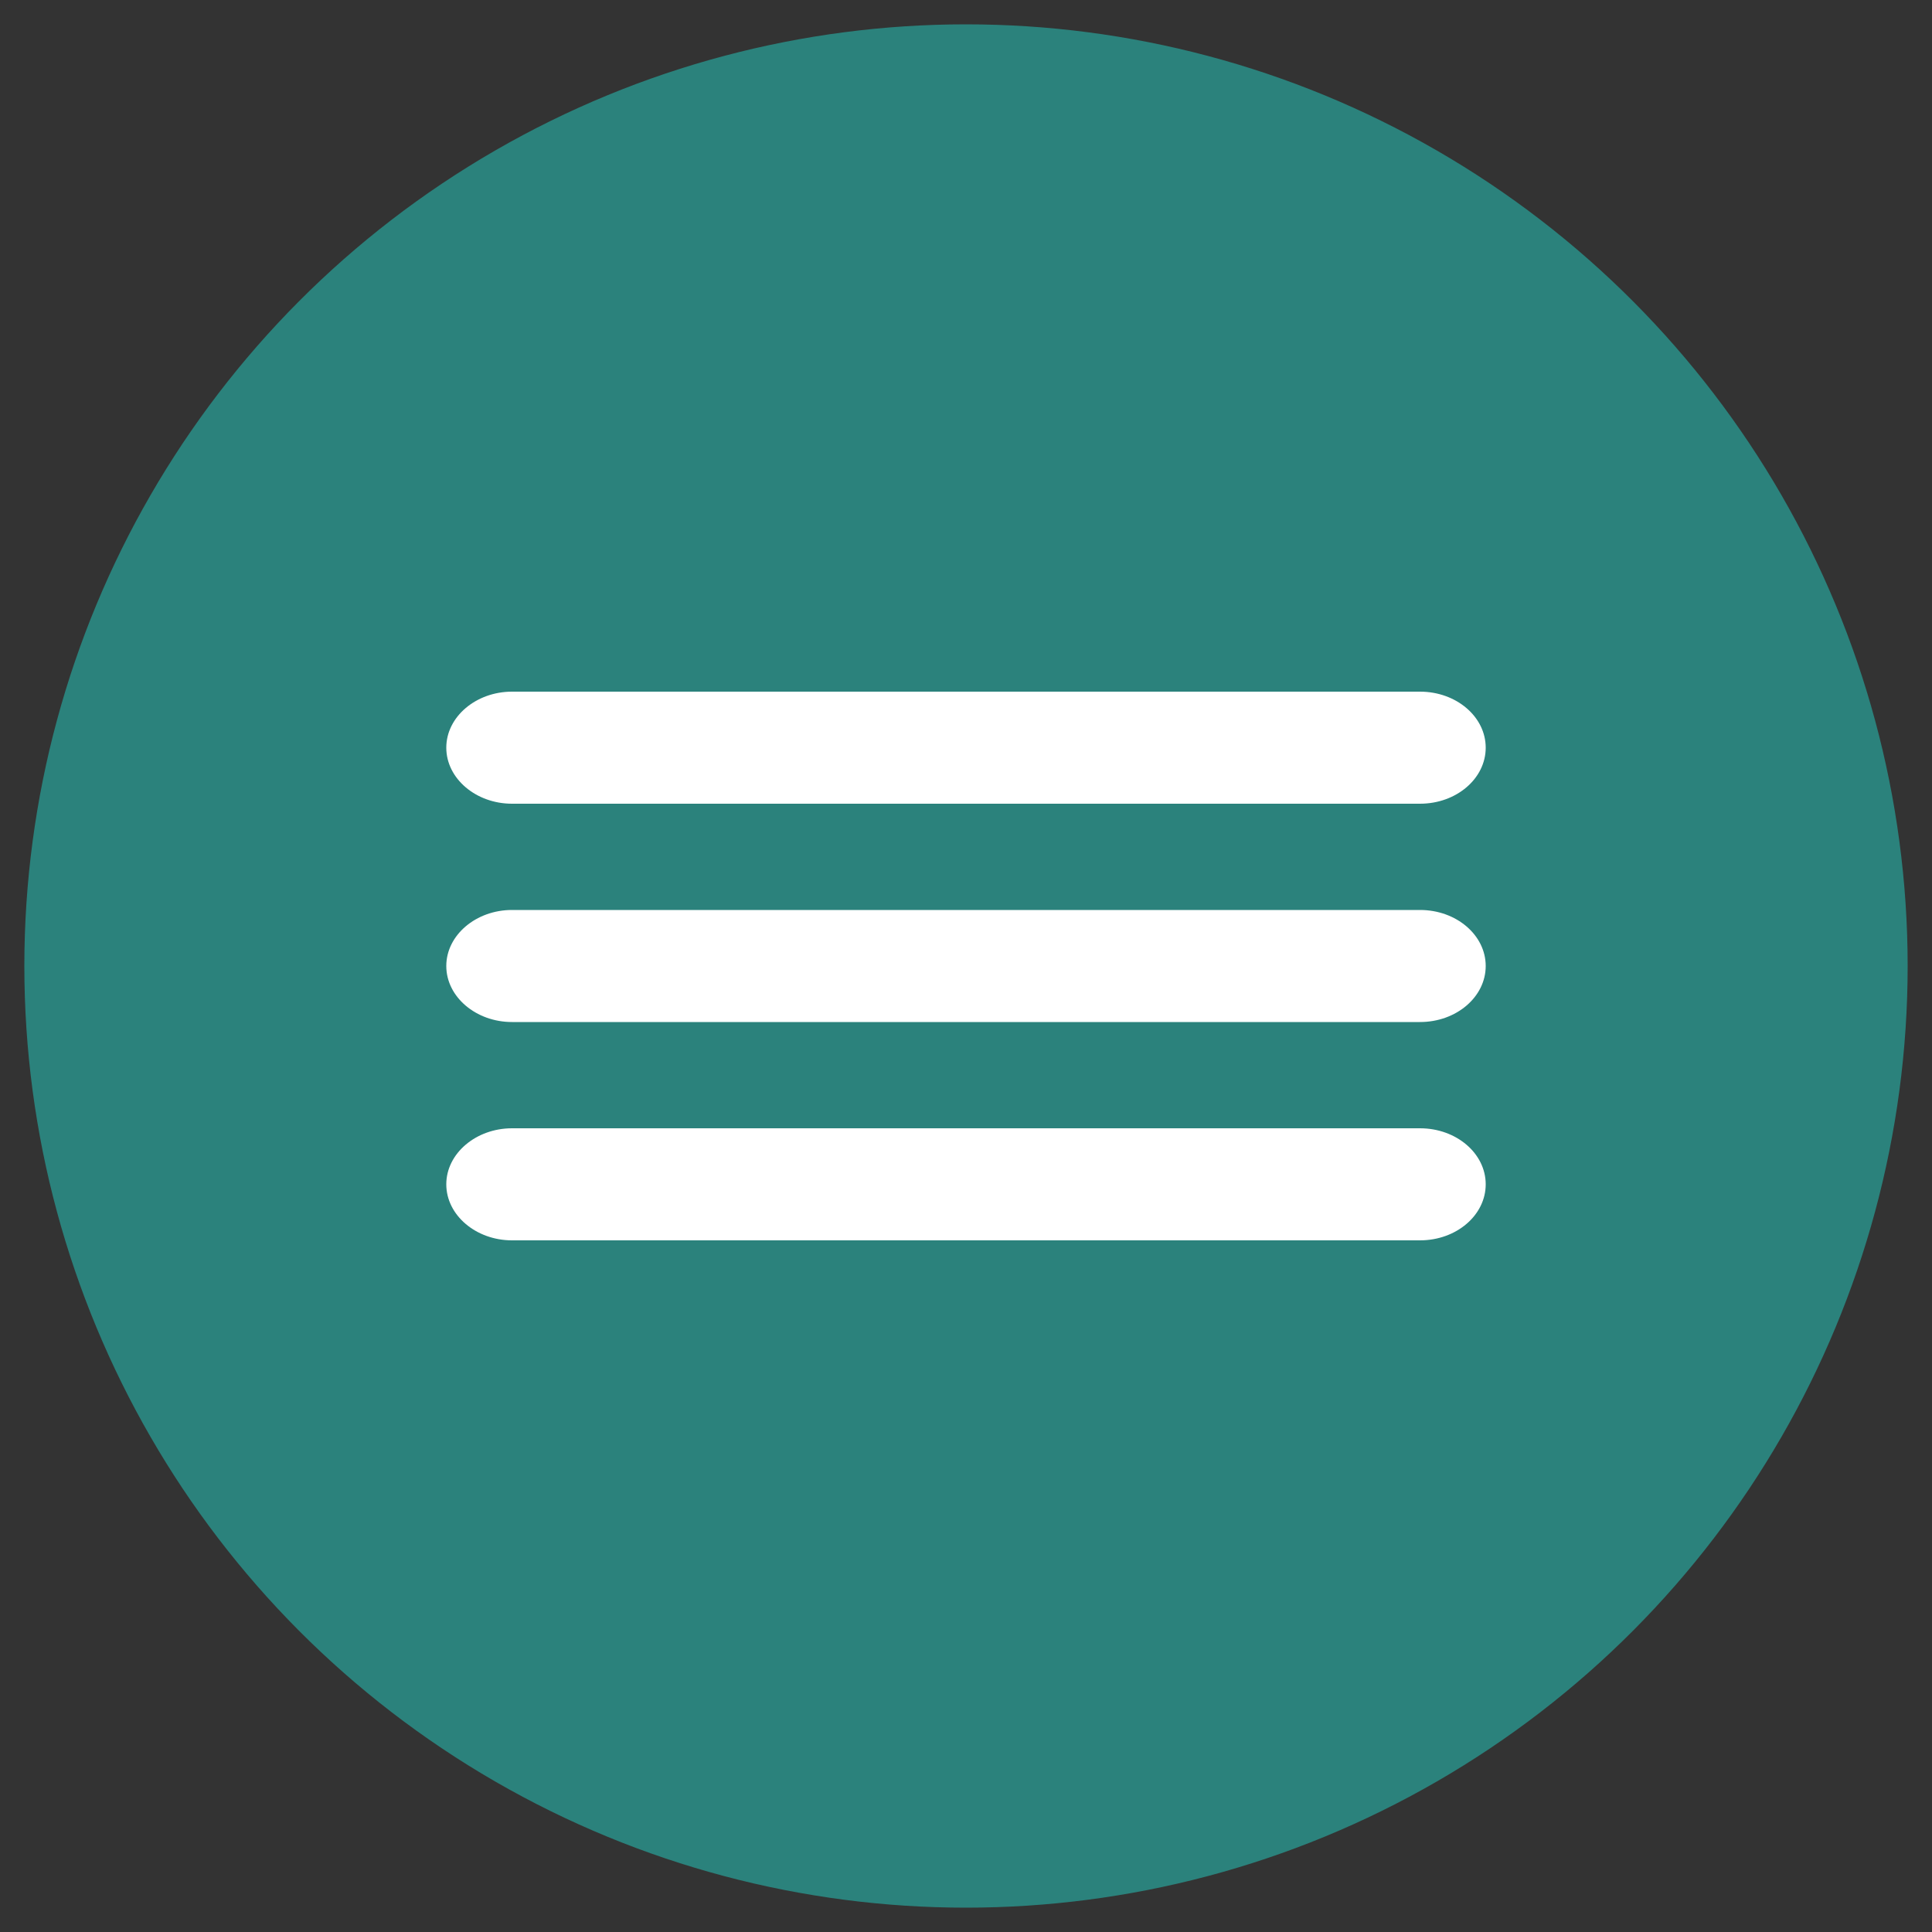 <?xml version="1.0" encoding="utf-8"?>
<!-- Generator: Adobe Illustrator 19.2.1, SVG Export Plug-In . SVG Version: 6.00 Build 0)  -->
<svg version="1.1" id="Ebene_1" xmlns="http://www.w3.org/2000/svg" xmlns:xlink="http://www.w3.org/1999/xlink" x="0px" y="0px"
	 viewBox="0 0 500 500" style="enable-background:new 0 0 500 500;" xml:space="preserve">
<rect x="0" y="0" width="500" height="500" fill="#333333" stroke="none"/>
<style type="text/css">
	.st0{fill:#2B827C;stroke:#2B827C;stroke-width:6;}
	.st1{fill:#FFFFFF;}
</style>
<g id="Ebene_1_2_">
	<g id="Ebene_1_1_">
		<circle class="st0" cx="250" cy="250" r="240.7"/>
	</g>
</g>
<path class="st1" d="M384.5,193.5c0,8-7.6,14.5-17,14.5h-235c-9.3,0-17-6.5-17-14.5s7.7-14.5,17-14.5h235
	C376.9,179,384.5,185.5,384.5,193.5z"/>
<path class="st1" d="M384.5,250c0,8-7.6,14.5-17,14.5h-235c-9.3,0-17-6.5-17-14.5s7.7-14.5,17-14.5h235
	C376.9,235.5,384.5,242,384.5,250z"/>
<path class="st1" d="M384.5,306.5c0,8-7.6,14.5-17,14.5h-235c-9.3,0-17-6.5-17-14.5s7.7-14.5,17-14.5h235
	C376.9,292,384.5,298.5,384.5,306.5z"/>
</svg>
